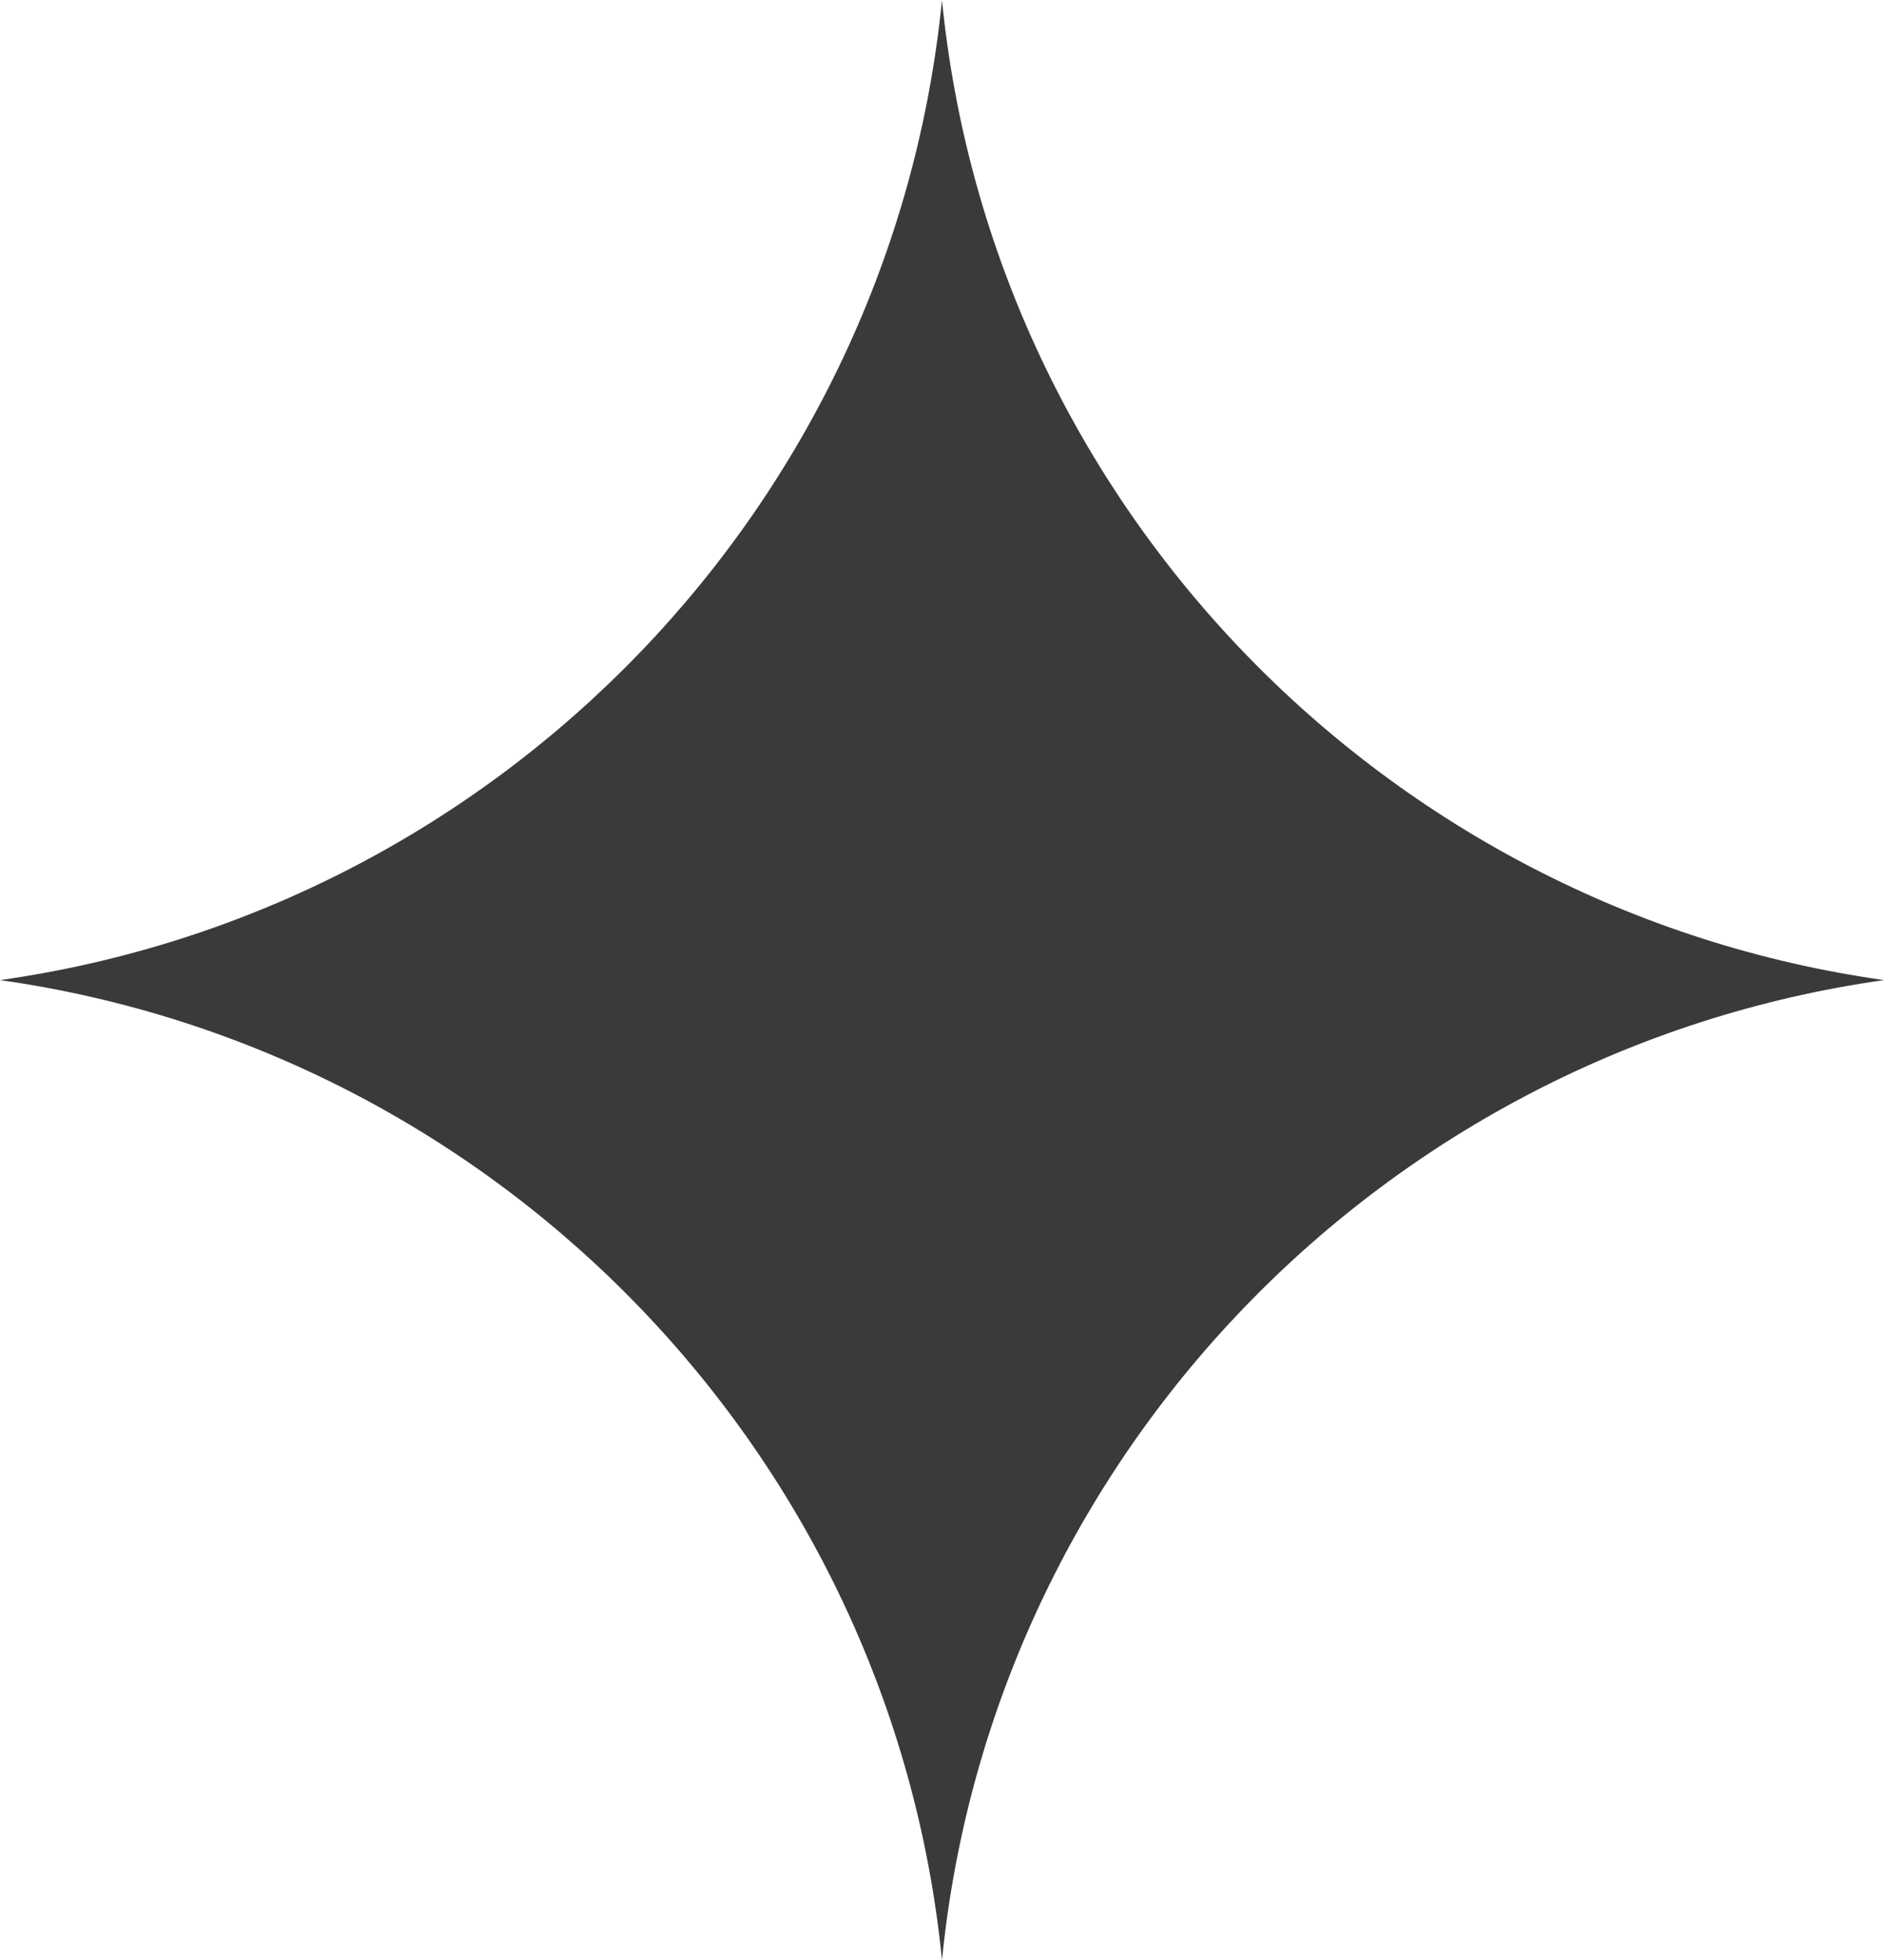 <?xml version="1.0" encoding="UTF-8"?>
<svg xmlns:xlink="http://www.w3.org/1999/xlink" viewBox="0 0 784.11 815.53" style="shape-rendering:geometricPrecision; text-rendering:geometricPrecision; image-rendering:optimizeQuality; fill-rule:evenodd; clip-rule:evenodd" version="1.1" xml:space="preserve" xmlns="http://www.w3.org/2000/svg"><defs></defs><g id="Layer_x0020_1"><path fill="#3a3a3c" d="M392.05 0c-20.9,210.08 -184.06,378.41 -392.05,407.78 207.96,29.37 371.12,197.68 392.05,407.74 20.93,-210.06 184.09,-378.37 392.05,-407.74 -207.98,-29.38 -371.16,-197.69 -392.06,-407.78z" class="star"></path></g></svg>
